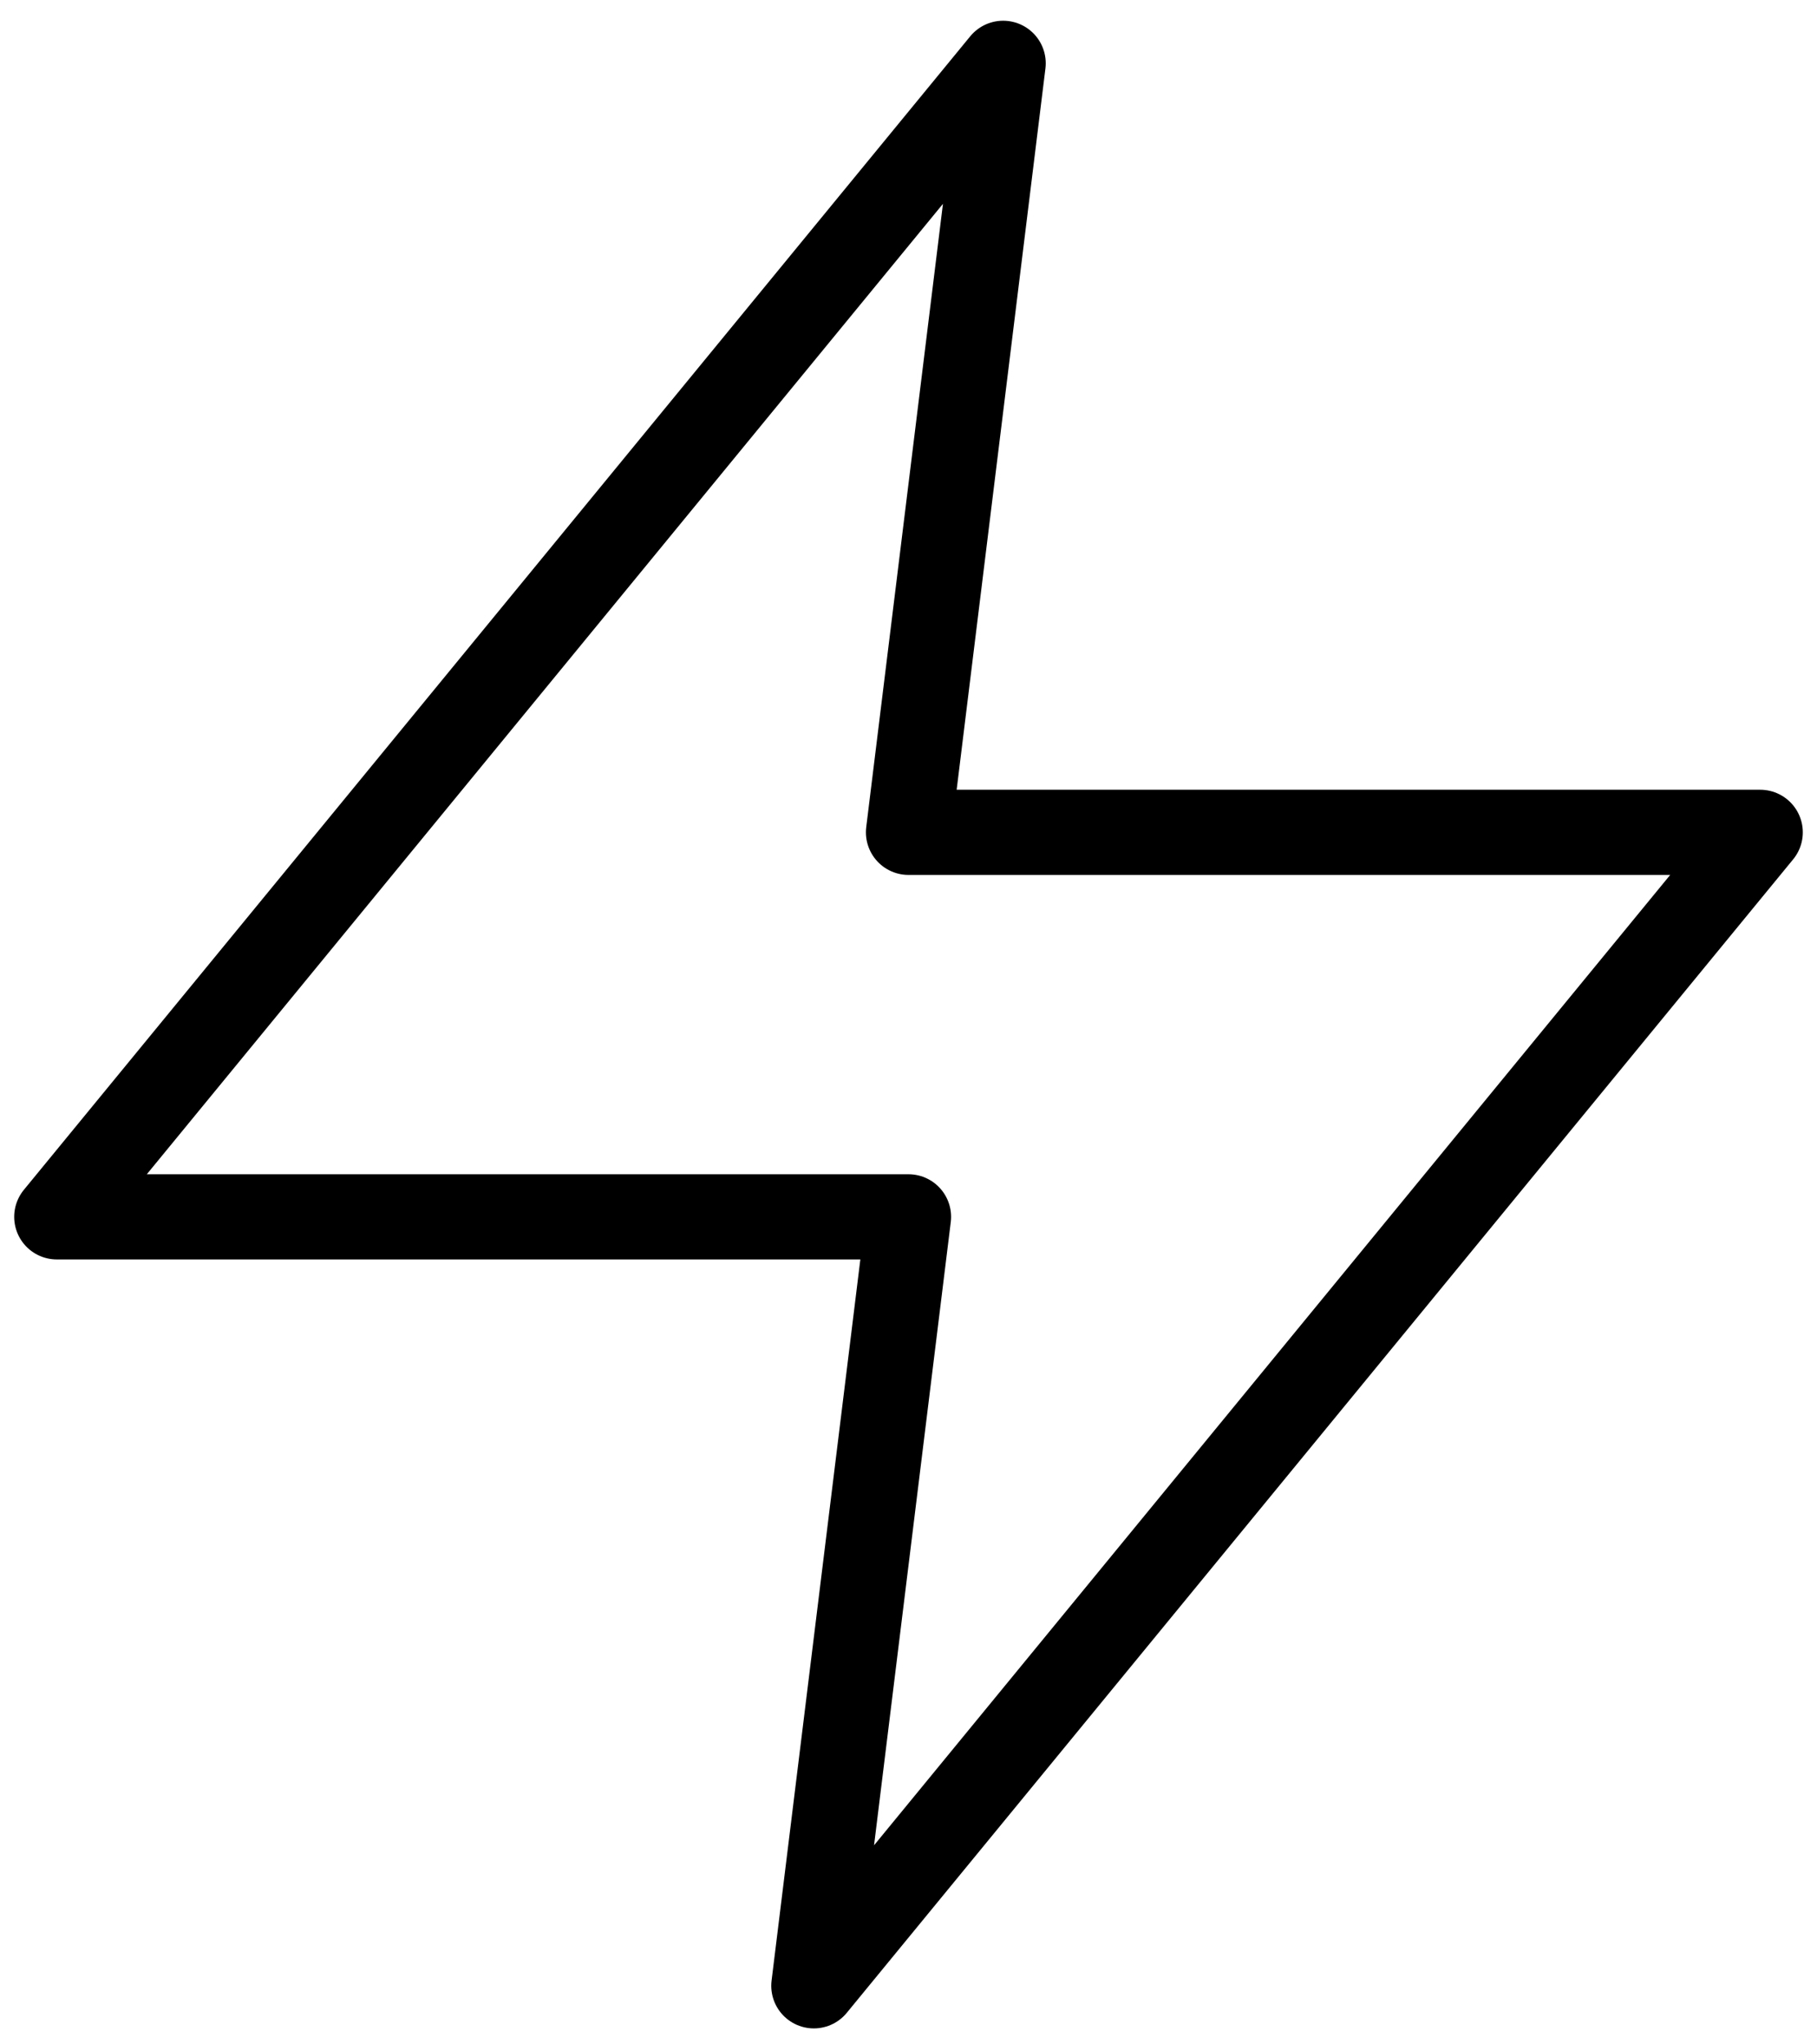 <svg xmlns="http://www.w3.org/2000/svg" fill="none" viewBox="0 0 32 36" height="36" width="32">
<path stroke-linejoin="round" stroke-linecap="round" stroke-width="1.5" stroke="black" d="M17.667 1.115L1 21.428H16L14.333 34.969L31 14.657H16L17.667 1.115Z"></path>
</svg>
